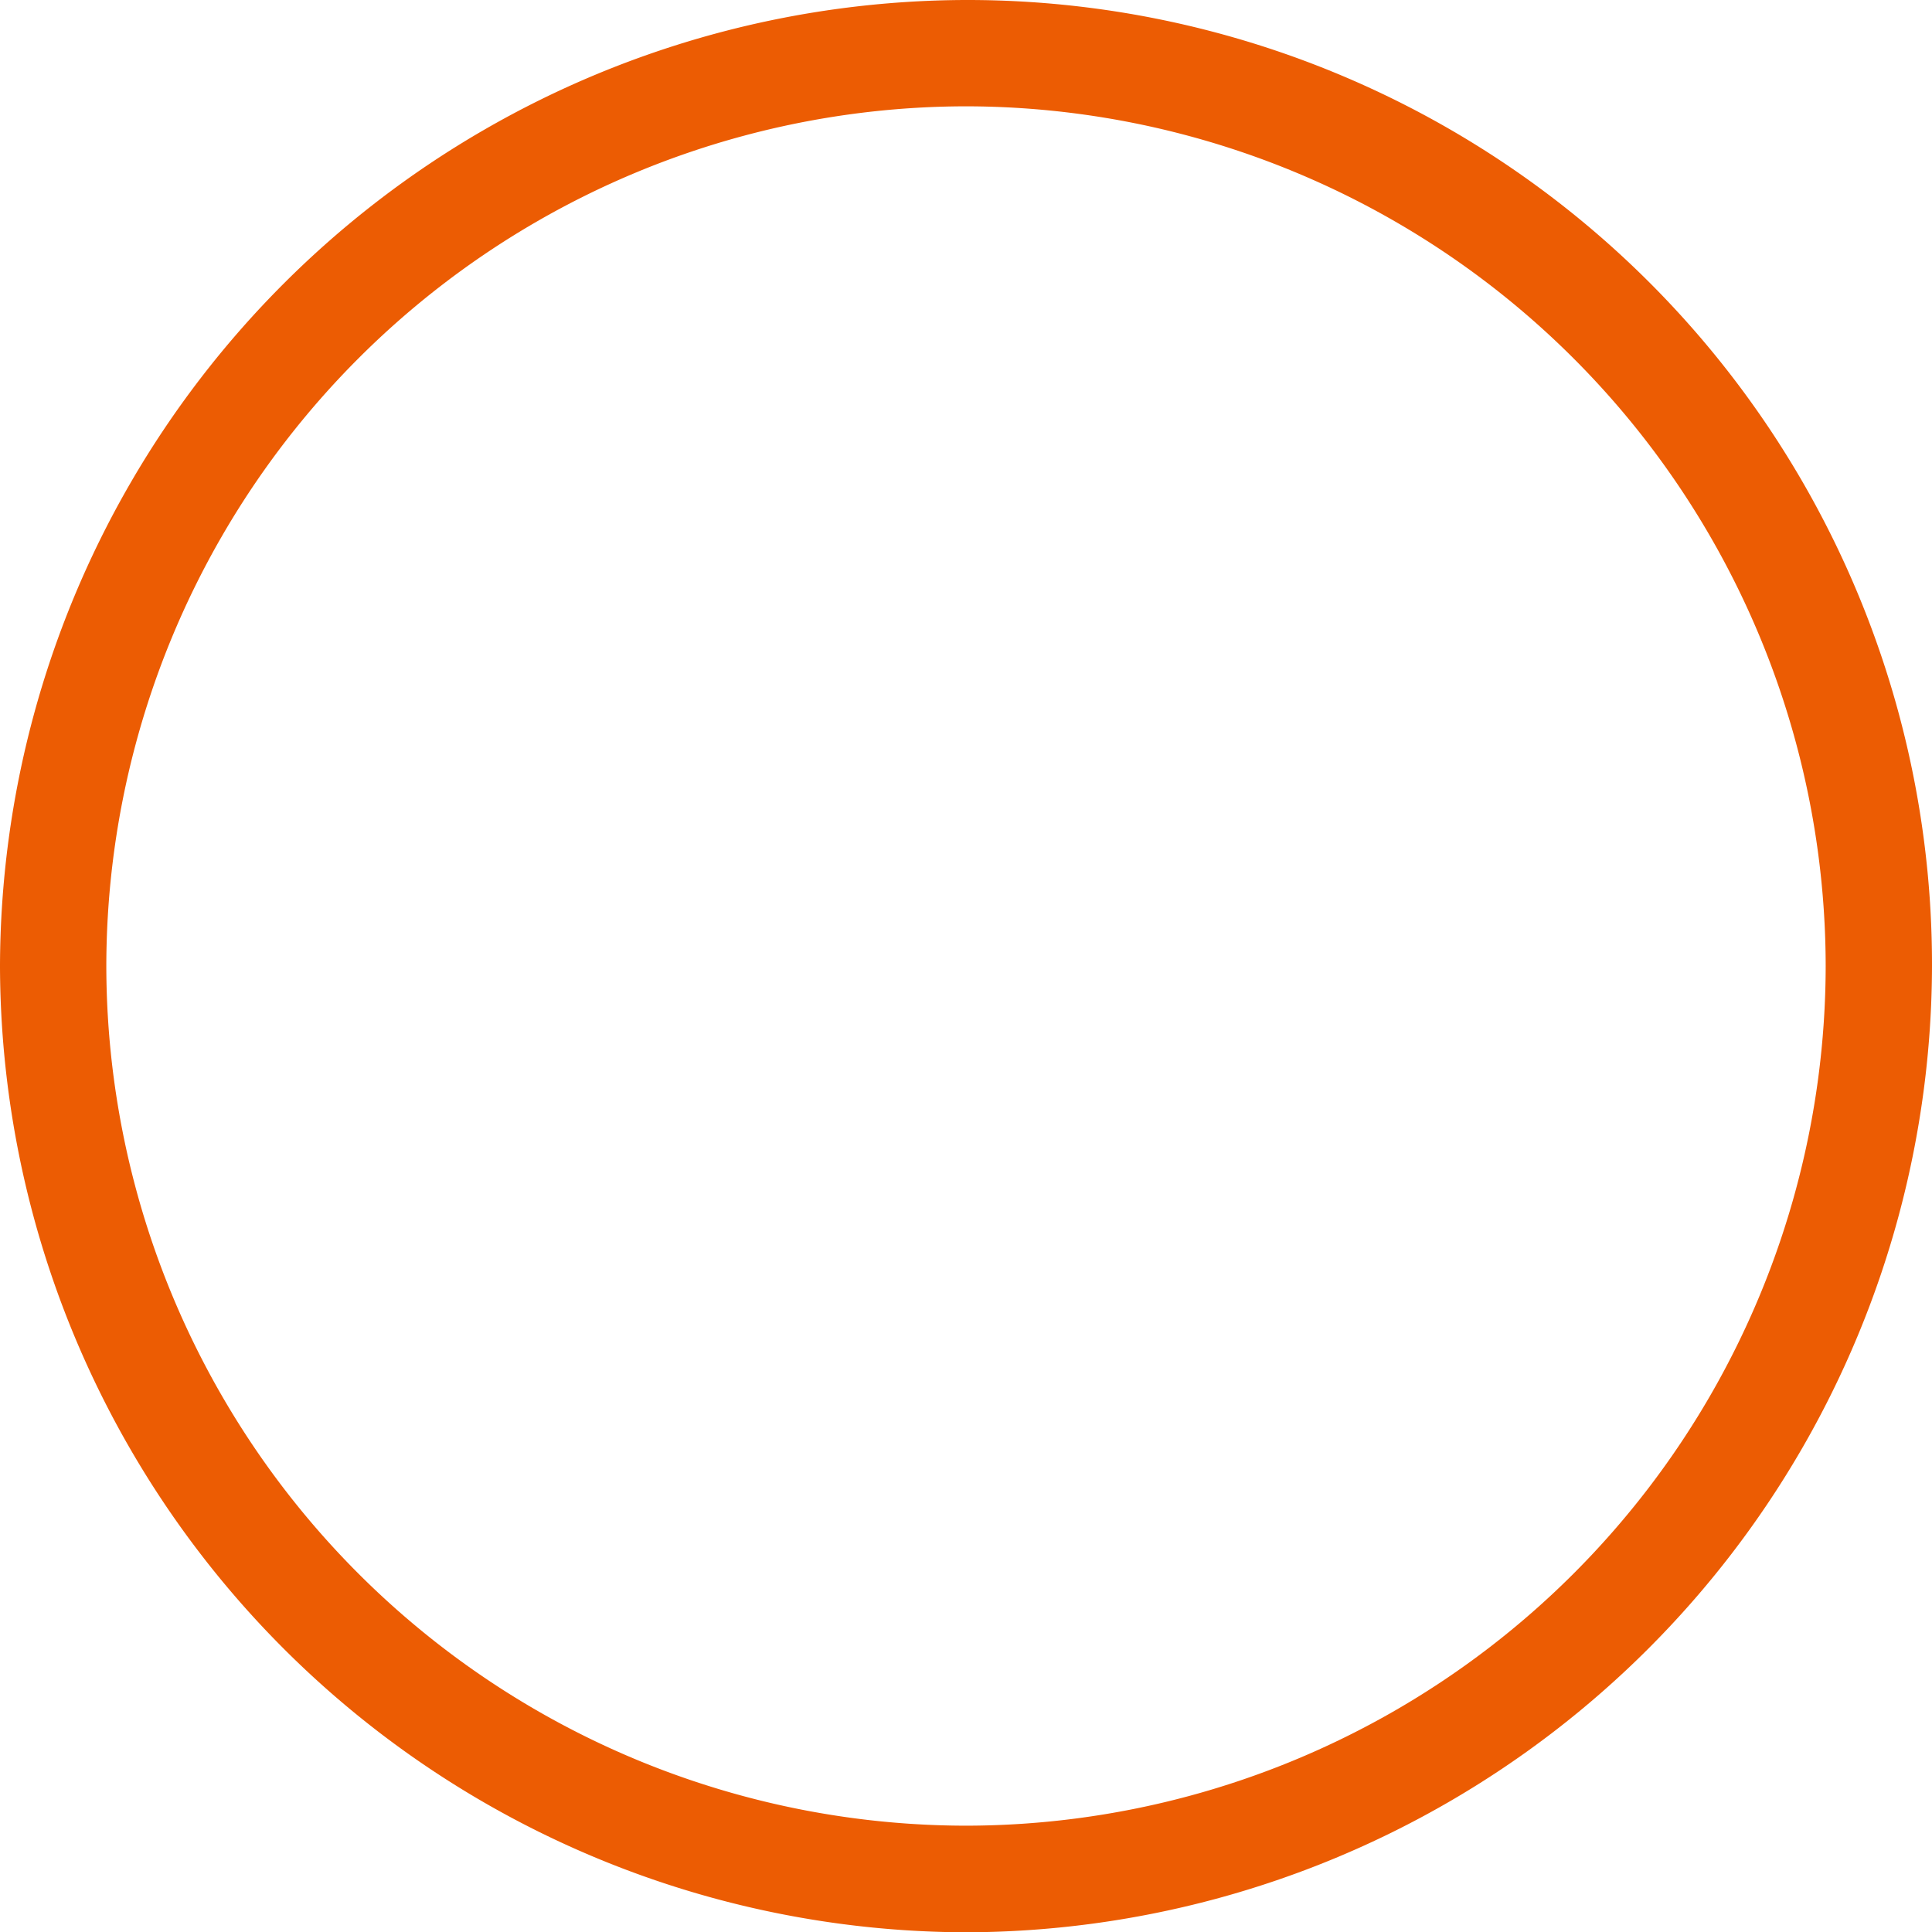 <svg xmlns="http://www.w3.org/2000/svg" width="26.712" height="26.712" viewBox="0 0 26.712 26.712">
  <path id="circle" d="M0-29.316A13.39,13.39,0,0,0-13.356-15.96,13.39,13.39,0,0,0,0-2.6,13.39,13.39,0,0,0,13.356-15.96,13.336,13.336,0,0,0,0-29.316Zm0,1.47A11.9,11.9,0,0,1,11.886-15.96,11.9,11.9,0,0,1,0-4.074,11.9,11.9,0,0,1-11.886-15.96,11.9,11.9,0,0,1,0-27.846Z" transform="translate(13.356 29.316)" fill="#ec5c03"/>
</svg>
